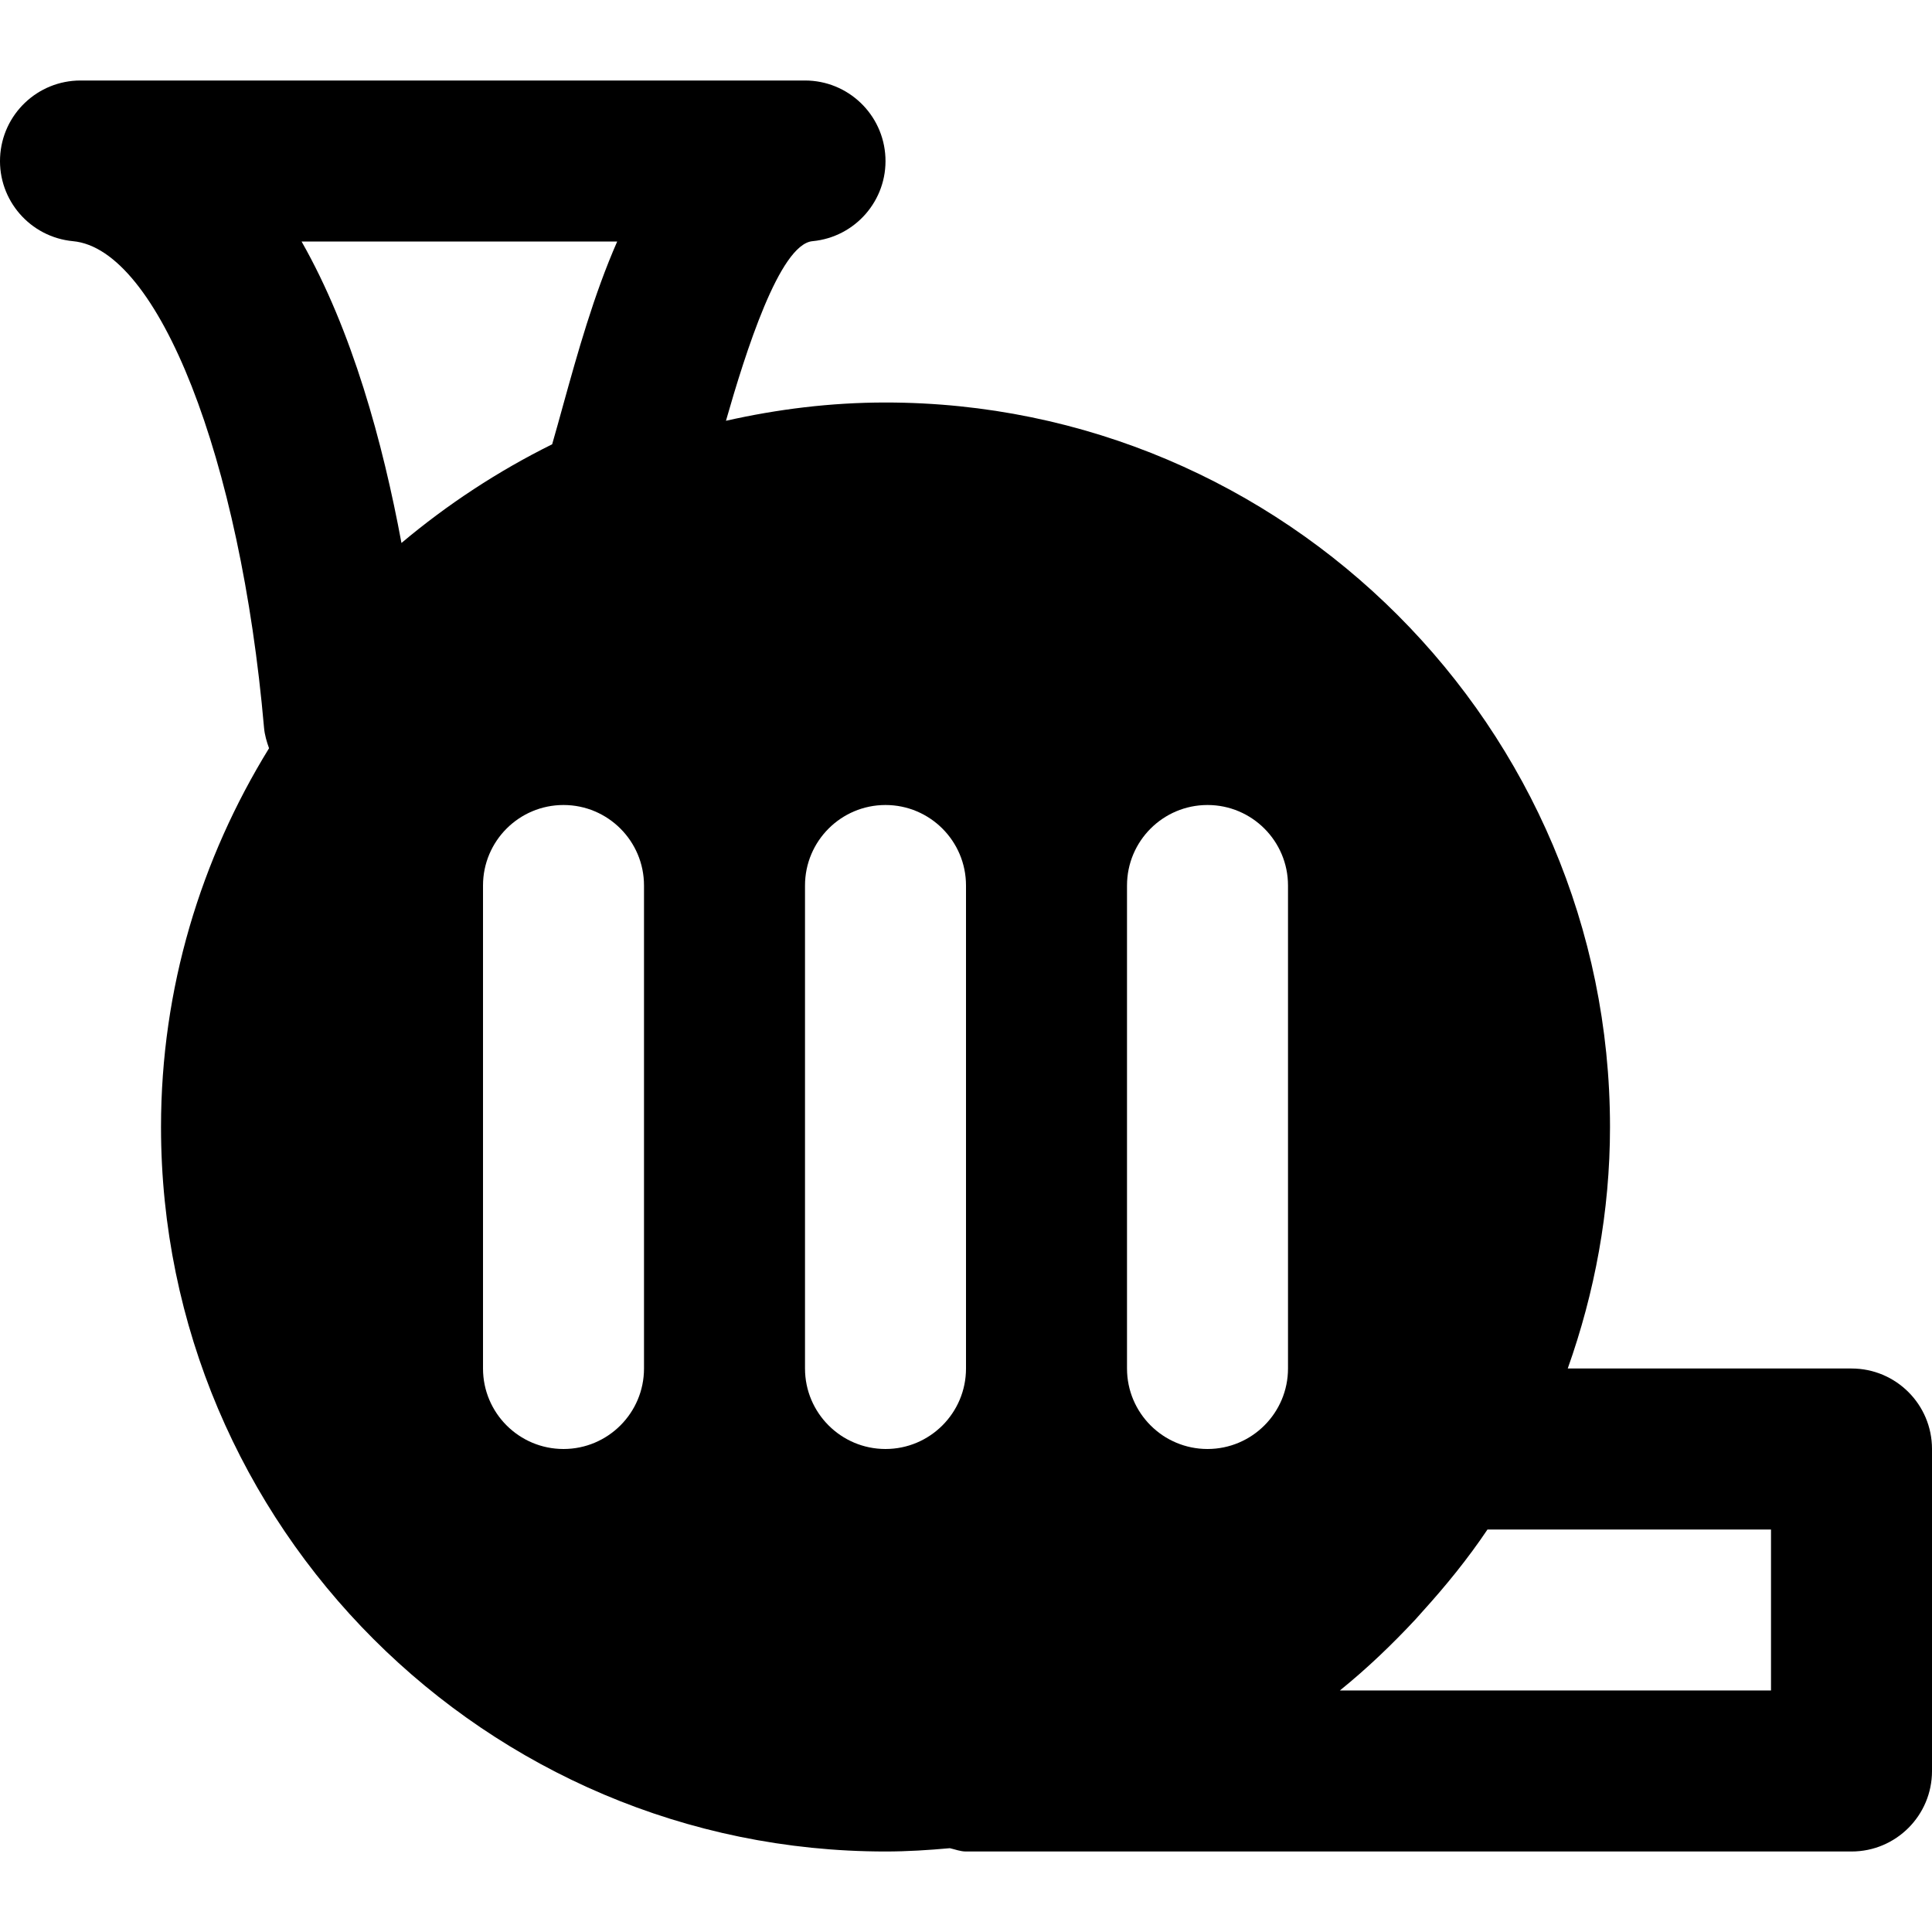 <?xml version="1.0" encoding="iso-8859-1"?>
<!-- Uploaded to: SVG Repo, www.svgrepo.com, Generator: SVG Repo Mixer Tools -->
<svg fill="#000000" height="800px" width="800px" version="1.1" id="Layer_1" xmlns="http://www.w3.org/2000/svg" xmlns:xlink="http://www.w3.org/1999/xlink" 
	 viewBox="0 0 512.002 512.002" xml:space="preserve">
<g>
	<g>
		<path d="M490.669,362.668h-75.2c7.125-20.053,11.2-41.536,11.2-64c0-105.856-86.144-192-192-192
			c-14.549,0-28.651,1.771-42.283,4.843c5.163-18.048,14.208-46.784,22.933-47.595c11.349-1.067,19.861-10.859,19.328-22.229
			c-0.533-11.392-9.92-20.352-21.312-20.352h-192c-11.392,0-20.779,8.96-21.312,20.352C-0.51,53.057,8.002,62.849,19.352,63.916
			c22.635,2.112,44.395,57.557,50.624,128.981c0.171,1.899,0.704,3.669,1.323,5.397c-18.027,29.269-28.629,63.552-28.629,100.373
			c0,105.856,86.144,192,192,192c5.76,0,11.435-0.363,17.045-0.875c1.429,0.32,2.773,0.875,4.288,0.875h234.667
			c11.797,0,21.333-9.557,21.333-21.333v-85.333C512.002,372.225,502.466,362.668,490.669,362.668z M79.917,64.001h83.648
			c-6.208,14.123-10.539,29.696-14.315,43.307c-0.981,3.584-1.963,7.083-2.923,10.432c-14.336,7.104-27.733,15.893-39.936,26.155
			C101.464,117.335,93.336,87.575,79.917,64.001z M170.669,362.668c0,11.776-9.557,21.333-21.333,21.333
			s-21.333-9.557-21.333-21.333v-128c0-11.776,9.557-21.333,21.333-21.333s21.333,9.557,21.333,21.333V362.668z M256.002,362.668
			c0,11.776-9.557,21.333-21.333,21.333s-21.333-9.557-21.333-21.333v-128c0-11.776,9.557-21.333,21.333-21.333
			s21.333,9.557,21.333,21.333V362.668z M341.336,362.668c0,11.776-9.557,21.333-21.333,21.333s-21.333-9.557-21.333-21.333v-128
			c0-11.776,9.557-21.333,21.333-21.333s21.333,9.557,21.333,21.333V362.668z M469.336,448.001H355.074
			c7.189-5.803,13.845-12.181,20.139-18.944c0.576-0.64,1.152-1.28,1.728-1.941c6.229-6.869,12.075-14.059,17.259-21.781h75.136
			V448.001z"/>
	</g>
</g>
</svg>